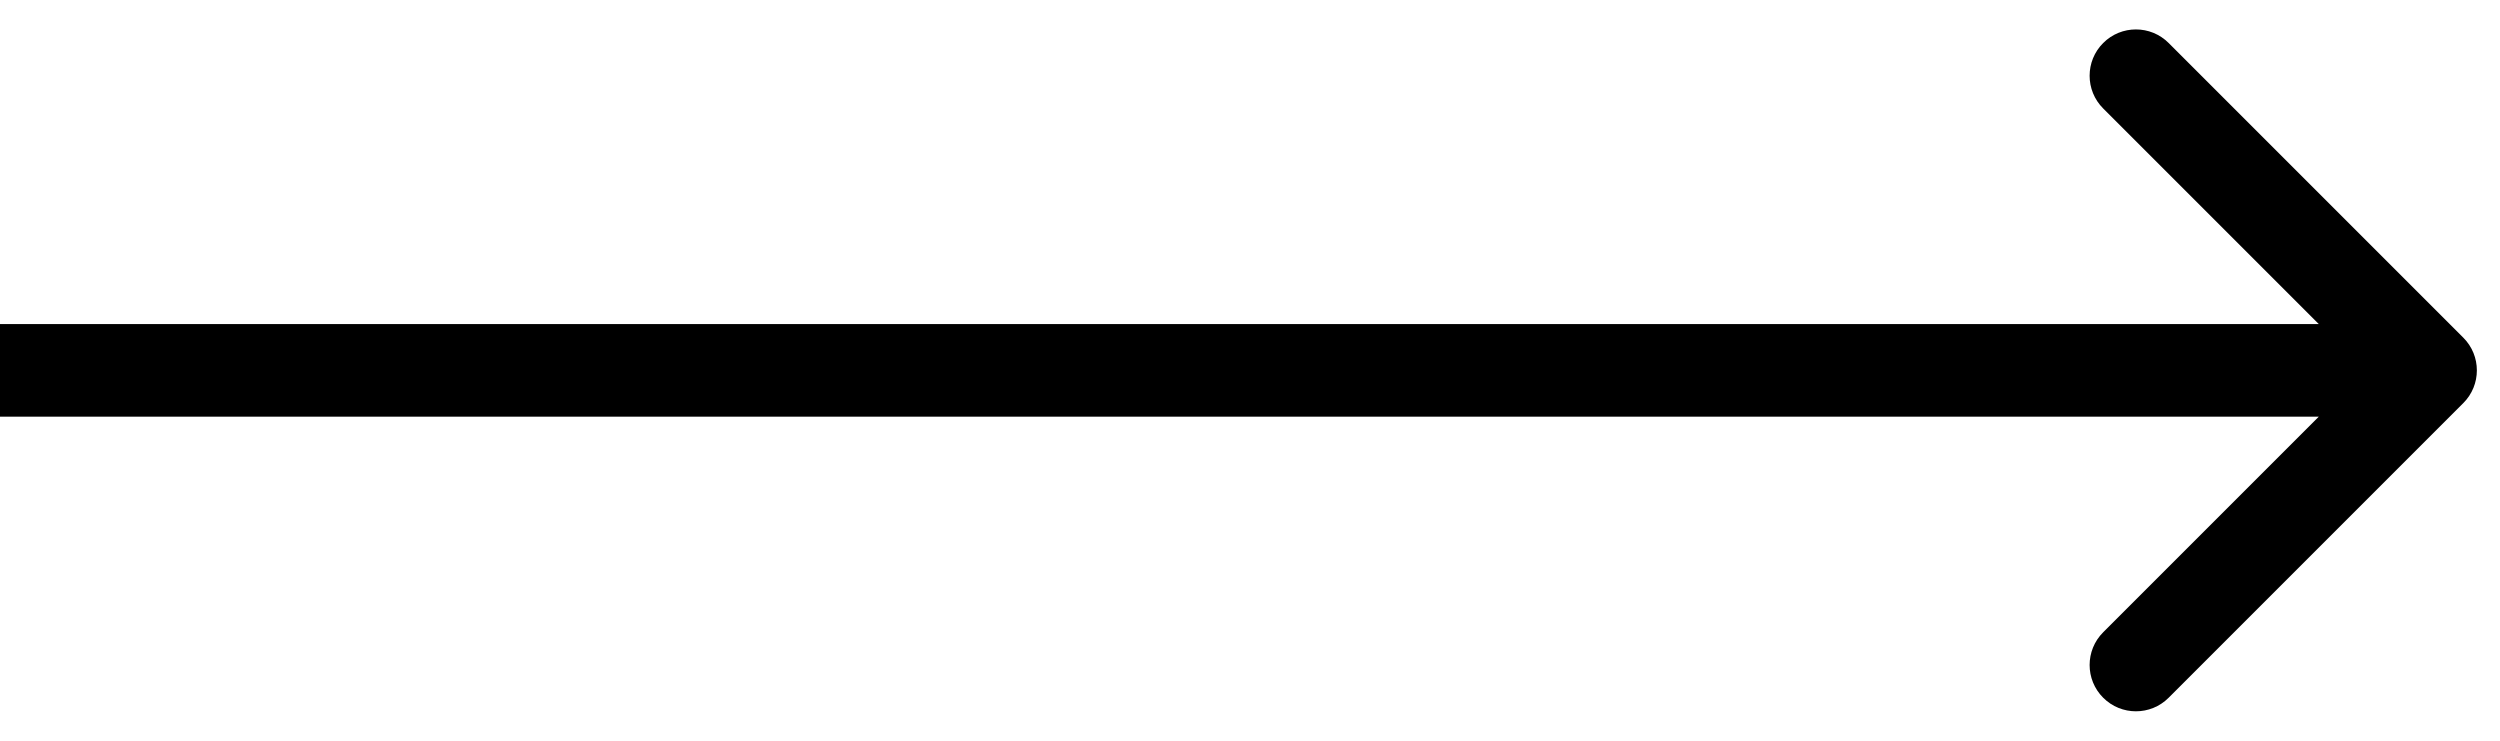 <?xml version="1.0" encoding="UTF-8"?> <svg xmlns="http://www.w3.org/2000/svg" width="54" height="16" viewBox="0 0 54 16" fill="none"> <path d="M53.207 8.707C53.598 8.317 53.598 7.683 53.207 7.293L46.843 0.929C46.453 0.538 45.819 0.538 45.429 0.929C45.038 1.319 45.038 1.953 45.429 2.343L51.086 8L45.429 13.657C45.038 14.047 45.038 14.681 45.429 15.071C45.819 15.462 46.453 15.462 46.843 15.071L53.207 8.707ZM0 9H52.5V7H0V9Z" fill="black"></path> </svg> 